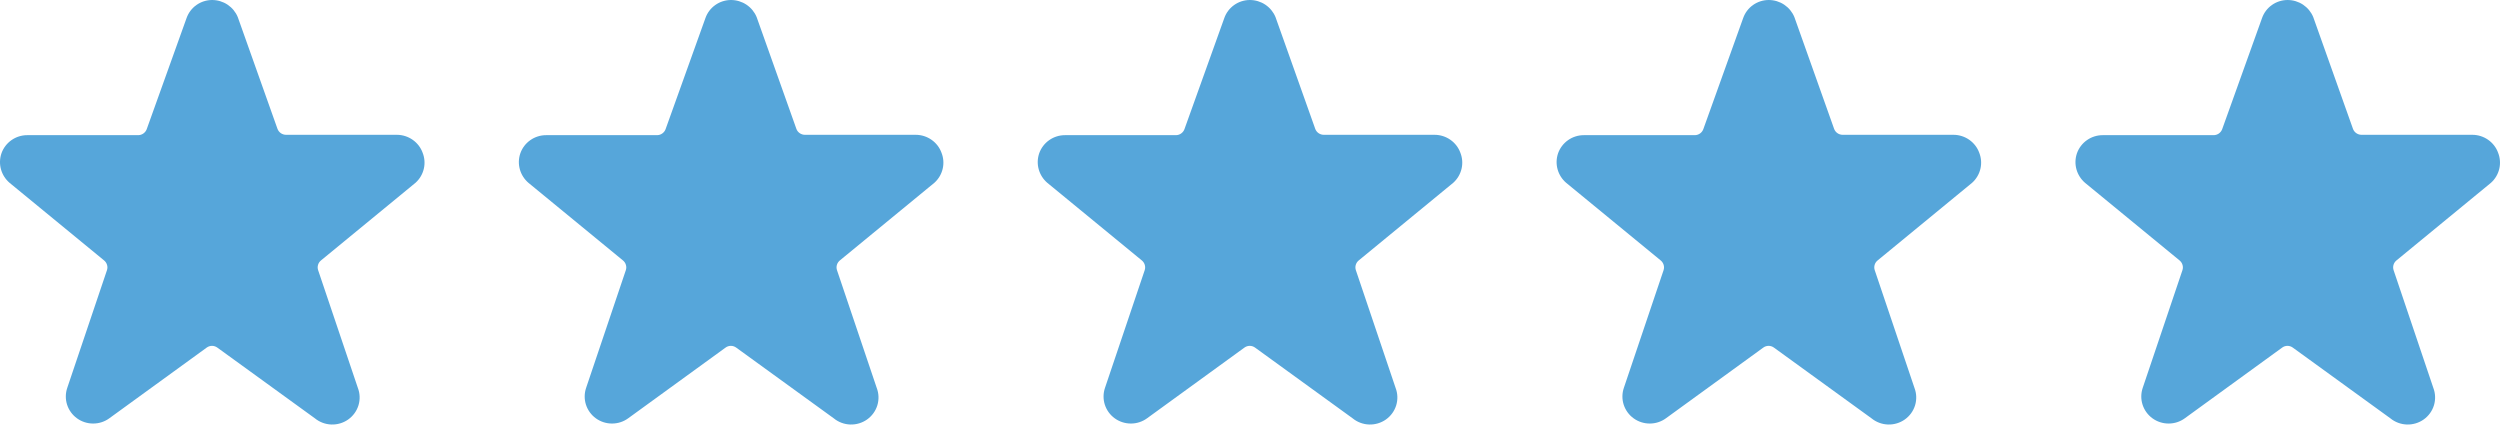 <svg width="106" height="18" viewBox="0 0 106 18" fill="none" xmlns="http://www.w3.org/2000/svg">
<path d="M17.921 6.48C17.841 6.257 17.693 6.065 17.498 5.928C17.304 5.792 17.071 5.717 16.832 5.716H12.129C12.049 5.715 11.972 5.691 11.907 5.646C11.842 5.601 11.793 5.537 11.765 5.463L10.082 0.726C9.994 0.511 9.843 0.328 9.649 0.198C9.455 0.069 9.227 -0 8.993 2.13852e-07C8.755 0.001 8.523 0.075 8.329 0.212C8.136 0.349 7.99 0.542 7.911 0.764L6.22 5.479C6.193 5.552 6.143 5.616 6.078 5.661C6.014 5.707 5.936 5.731 5.857 5.731H1.153C0.914 5.731 0.681 5.805 0.486 5.942C0.291 6.079 0.144 6.272 0.064 6.495C-0.013 6.715 -0.021 6.953 0.041 7.178C0.103 7.403 0.232 7.604 0.411 7.756L4.412 11.041C4.472 11.09 4.516 11.155 4.538 11.229C4.561 11.302 4.56 11.381 4.536 11.454L2.852 16.444C2.773 16.675 2.77 16.925 2.844 17.157C2.919 17.39 3.066 17.593 3.265 17.737C3.464 17.881 3.704 17.959 3.951 17.958C4.198 17.958 4.438 17.88 4.636 17.735L8.761 14.74C8.827 14.691 8.907 14.664 8.989 14.664C9.071 14.664 9.151 14.691 9.217 14.74L13.349 17.735C13.546 17.897 13.792 17.99 14.048 17.999C14.304 18.008 14.556 17.933 14.764 17.786C14.973 17.638 15.126 17.426 15.2 17.183C15.273 16.941 15.264 16.68 15.172 16.444L13.488 11.454C13.464 11.381 13.463 11.302 13.485 11.229C13.507 11.155 13.551 11.09 13.611 11.041L17.62 7.748C17.794 7.591 17.915 7.386 17.969 7.16C18.023 6.934 18.006 6.696 17.921 6.48Z" fill="#56A6DA"/>
<path d="M39.921 6.48C39.841 6.257 39.693 6.065 39.498 5.928C39.304 5.792 39.071 5.717 38.832 5.716H34.129C34.049 5.715 33.972 5.691 33.907 5.646C33.842 5.601 33.792 5.537 33.766 5.463L32.082 0.726C31.994 0.511 31.843 0.328 31.649 0.198C31.455 0.069 31.227 -0 30.993 2.13852e-07C30.755 0.001 30.523 0.075 30.329 0.212C30.136 0.349 29.989 0.542 29.911 0.764L28.22 5.479C28.193 5.552 28.143 5.616 28.078 5.661C28.014 5.707 27.936 5.731 27.857 5.731H23.153C22.914 5.731 22.681 5.805 22.486 5.942C22.291 6.079 22.143 6.272 22.064 6.495C21.987 6.715 21.979 6.953 22.041 7.178C22.103 7.403 22.232 7.604 22.411 7.756L26.412 11.041C26.473 11.09 26.516 11.155 26.538 11.229C26.561 11.302 26.56 11.381 26.536 11.454L24.852 16.444C24.773 16.675 24.77 16.925 24.844 17.157C24.919 17.39 25.066 17.593 25.265 17.737C25.464 17.881 25.704 17.959 25.951 17.958C26.198 17.958 26.438 17.88 26.636 17.735L30.761 14.74C30.826 14.691 30.907 14.664 30.989 14.664C31.071 14.664 31.151 14.691 31.217 14.74L35.349 17.735C35.546 17.897 35.792 17.99 36.048 17.999C36.304 18.008 36.556 17.933 36.764 17.786C36.973 17.638 37.126 17.426 37.2 17.183C37.273 16.941 37.264 16.68 37.172 16.444L35.488 11.454C35.464 11.381 35.463 11.302 35.485 11.229C35.507 11.155 35.551 11.09 35.611 11.041L39.62 7.748C39.794 7.591 39.915 7.386 39.969 7.16C40.023 6.934 40.006 6.696 39.921 6.48Z" fill="#56A6DA"/>
<path d="M61.921 6.48C61.841 6.257 61.693 6.065 61.498 5.928C61.304 5.792 61.071 5.717 60.832 5.716H56.129C56.049 5.715 55.972 5.691 55.907 5.646C55.842 5.601 55.792 5.537 55.766 5.463L54.082 0.726C53.994 0.511 53.843 0.328 53.649 0.198C53.455 0.069 53.227 -0 52.993 2.13852e-07C52.755 0.001 52.523 0.075 52.329 0.212C52.136 0.349 51.989 0.542 51.911 0.764L50.22 5.479C50.193 5.552 50.143 5.616 50.078 5.661C50.014 5.707 49.936 5.731 49.857 5.731H45.153C44.914 5.731 44.681 5.805 44.486 5.942C44.291 6.079 44.144 6.272 44.064 6.495C43.987 6.715 43.979 6.953 44.041 7.178C44.103 7.403 44.232 7.604 44.411 7.756L48.412 11.041C48.472 11.09 48.516 11.155 48.538 11.229C48.56 11.302 48.56 11.381 48.536 11.454L46.852 16.444C46.773 16.675 46.77 16.925 46.844 17.157C46.919 17.39 47.066 17.593 47.265 17.737C47.464 17.881 47.705 17.959 47.951 17.958C48.198 17.958 48.438 17.88 48.636 17.735L52.761 14.74C52.827 14.691 52.907 14.664 52.989 14.664C53.071 14.664 53.151 14.691 53.217 14.74L57.349 17.735C57.546 17.897 57.792 17.99 58.048 17.999C58.304 18.008 58.556 17.933 58.764 17.786C58.973 17.638 59.126 17.426 59.2 17.183C59.273 16.941 59.264 16.68 59.172 16.444L57.488 11.454C57.464 11.381 57.463 11.302 57.485 11.229C57.507 11.155 57.551 11.09 57.611 11.041L61.62 7.748C61.794 7.591 61.915 7.386 61.969 7.16C62.023 6.934 62.006 6.696 61.921 6.48Z" fill="#56A6DA"/>
<path d="M83.921 6.48C83.841 6.257 83.693 6.065 83.498 5.928C83.304 5.792 83.071 5.717 82.832 5.716H78.129C78.049 5.715 77.972 5.691 77.907 5.646C77.842 5.601 77.793 5.537 77.766 5.463L76.082 0.726C75.994 0.511 75.843 0.328 75.649 0.198C75.455 0.069 75.227 -0 74.993 2.13852e-07C74.755 0.001 74.523 0.075 74.329 0.212C74.135 0.349 73.99 0.542 73.911 0.764L72.22 5.479C72.193 5.552 72.143 5.616 72.079 5.661C72.013 5.707 71.936 5.731 71.857 5.731H67.153C66.914 5.731 66.681 5.805 66.486 5.942C66.291 6.079 66.144 6.272 66.064 6.495C65.987 6.715 65.979 6.953 66.041 7.178C66.103 7.403 66.232 7.604 66.411 7.756L70.412 11.041C70.472 11.09 70.516 11.155 70.538 11.229C70.561 11.302 70.56 11.381 70.536 11.454L68.852 16.444C68.773 16.675 68.77 16.925 68.844 17.157C68.919 17.39 69.066 17.593 69.265 17.737C69.464 17.881 69.704 17.959 69.951 17.958C70.198 17.958 70.438 17.88 70.636 17.735L74.761 14.74C74.826 14.691 74.906 14.664 74.989 14.664C75.071 14.664 75.151 14.691 75.217 14.74L79.349 17.735C79.546 17.897 79.792 17.99 80.048 17.999C80.304 18.008 80.556 17.933 80.764 17.786C80.973 17.638 81.126 17.426 81.2 17.183C81.273 16.941 81.263 16.68 81.172 16.444L79.488 11.454C79.464 11.381 79.463 11.302 79.485 11.229C79.507 11.155 79.551 11.09 79.612 11.041L83.62 7.748C83.794 7.591 83.915 7.386 83.969 7.16C84.023 6.934 84.006 6.696 83.921 6.48Z" fill="#56A6DA"/>
<path d="M105.921 6.48C105.841 6.257 105.693 6.065 105.498 5.928C105.304 5.792 105.071 5.717 104.832 5.716H100.128C100.049 5.715 99.972 5.691 99.907 5.646C99.842 5.601 99.793 5.537 99.766 5.463L98.082 0.726C97.994 0.511 97.843 0.328 97.649 0.198C97.455 0.069 97.227 -0 96.993 2.13852e-07C96.755 0.001 96.523 0.075 96.329 0.212C96.135 0.349 95.99 0.542 95.911 0.764L94.22 5.479C94.193 5.552 94.143 5.616 94.079 5.661C94.013 5.707 93.936 5.731 93.857 5.731H89.153C88.914 5.731 88.681 5.805 88.486 5.942C88.291 6.079 88.144 6.272 88.064 6.495C87.987 6.715 87.979 6.953 88.041 7.178C88.103 7.403 88.232 7.604 88.411 7.756L92.412 11.041C92.472 11.09 92.516 11.155 92.538 11.229C92.561 11.302 92.56 11.381 92.536 11.454L90.852 16.444C90.773 16.675 90.77 16.925 90.844 17.157C90.919 17.39 91.066 17.593 91.265 17.737C91.464 17.881 91.704 17.959 91.951 17.958C92.198 17.958 92.438 17.88 92.636 17.735L96.761 14.74C96.826 14.691 96.906 14.664 96.989 14.664C97.071 14.664 97.151 14.691 97.217 14.74L101.349 17.735C101.546 17.897 101.792 17.99 102.048 17.999C102.304 18.008 102.556 17.933 102.764 17.786C102.973 17.638 103.126 17.426 103.2 17.183C103.273 16.941 103.263 16.68 103.172 16.444L101.488 11.454C101.464 11.381 101.463 11.302 101.485 11.229C101.507 11.155 101.551 11.09 101.611 11.041L105.62 7.748C105.794 7.591 105.915 7.386 105.969 7.16C106.023 6.934 106.006 6.696 105.921 6.48Z" fill="#56A6DA"/>
</svg>
